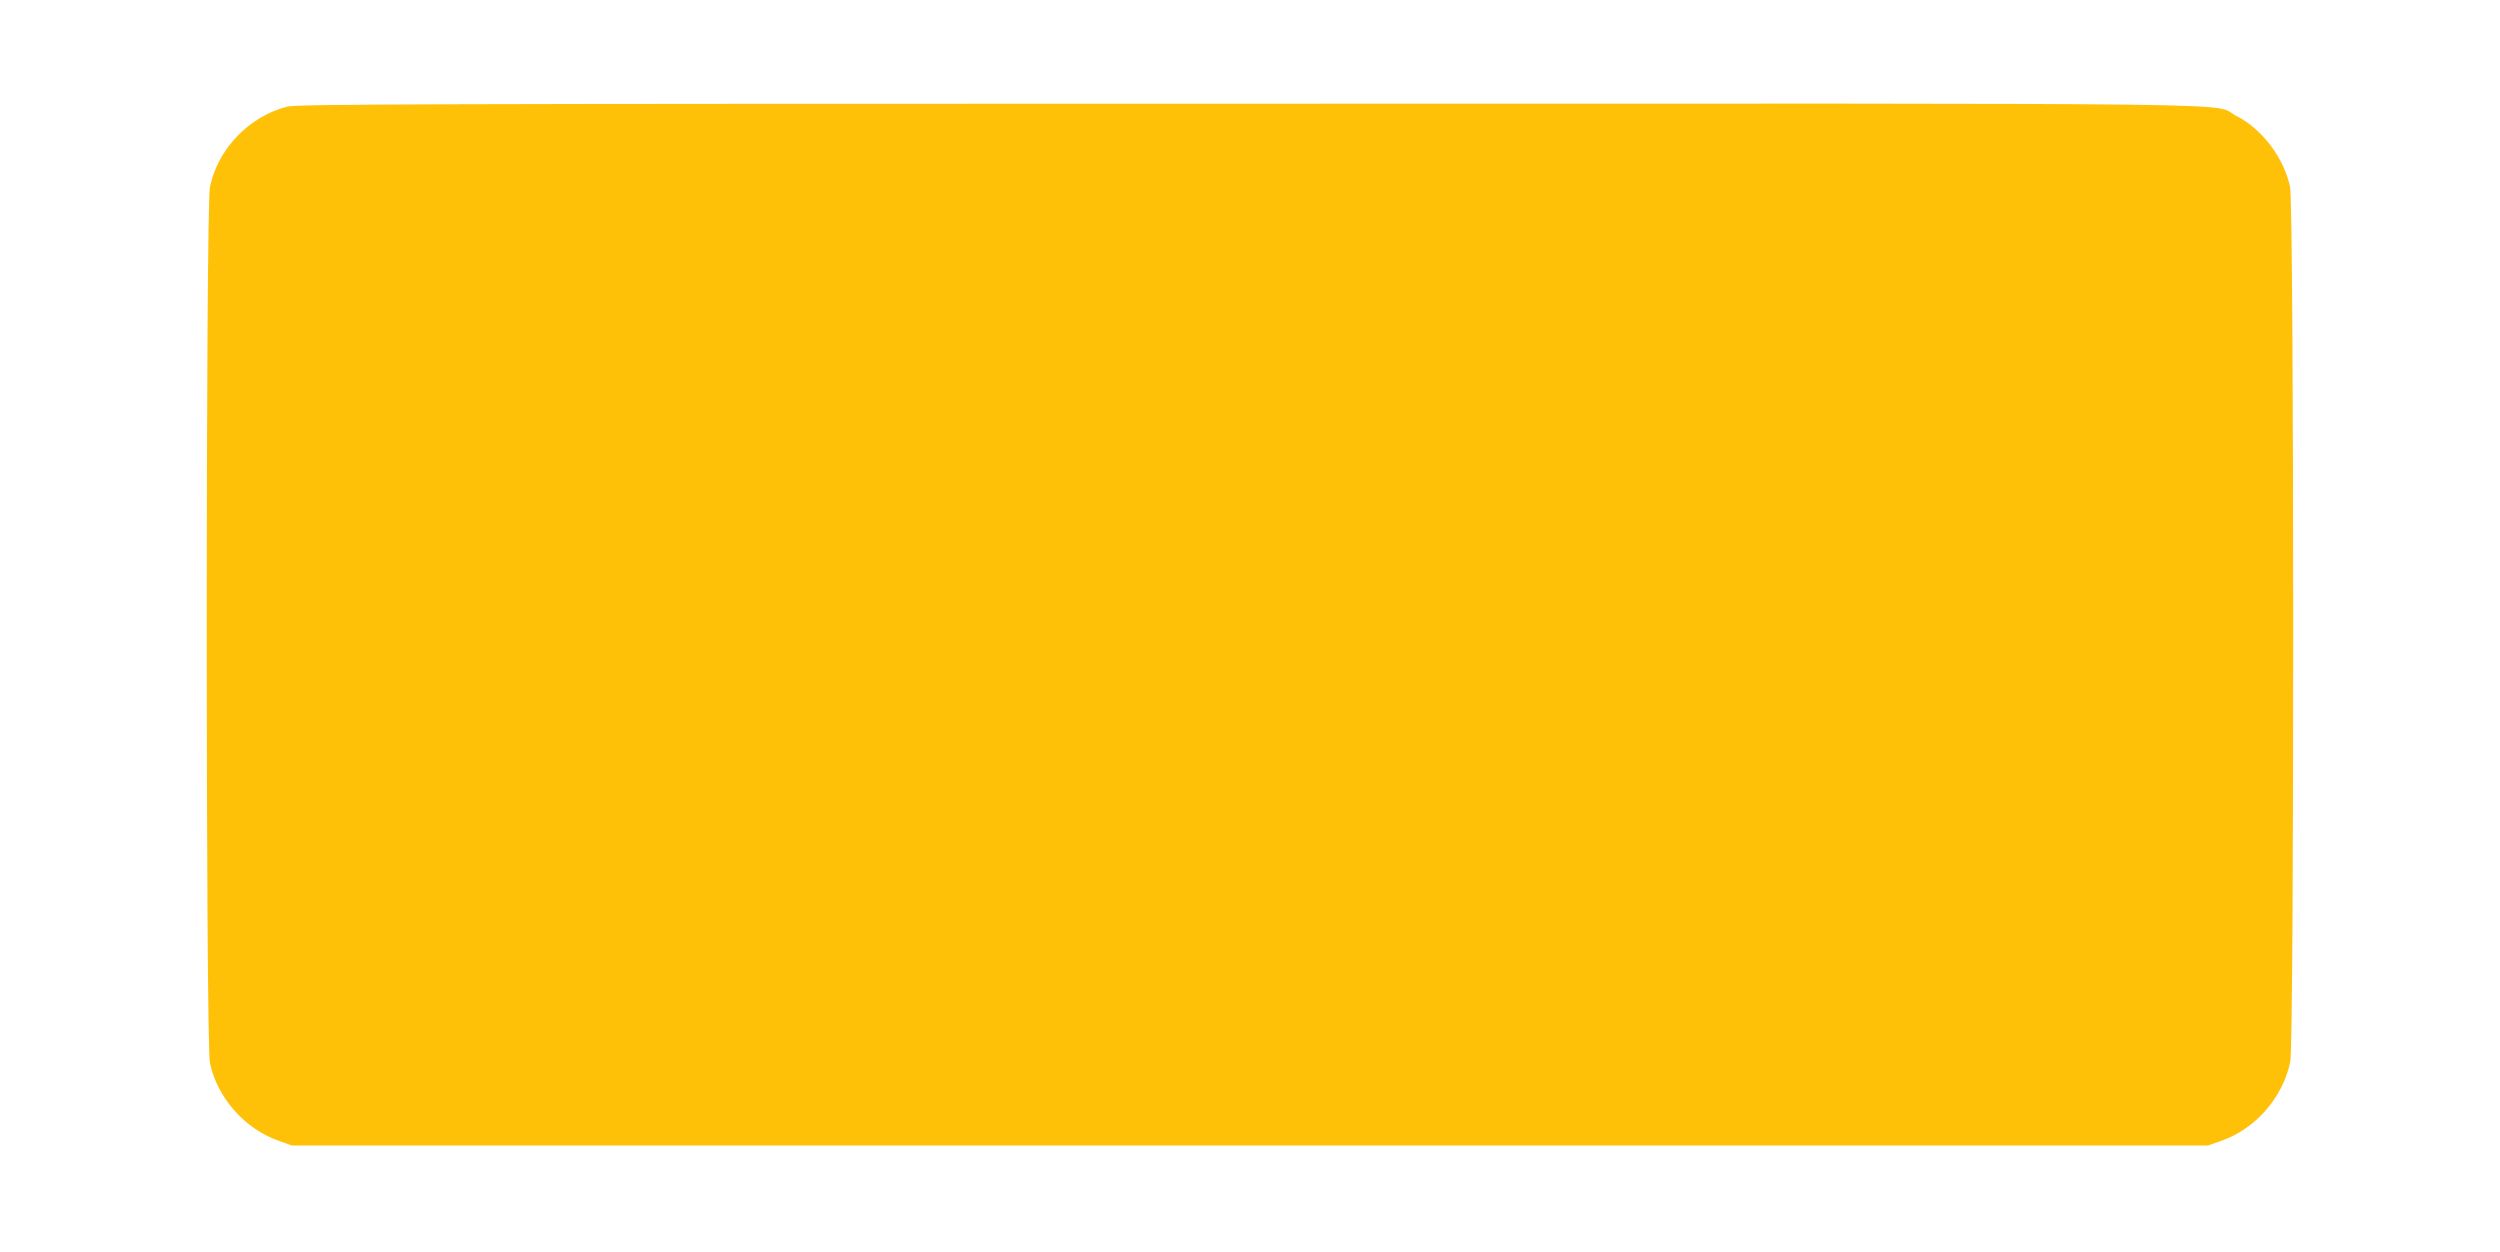 <?xml version="1.0" standalone="no"?>
<!DOCTYPE svg PUBLIC "-//W3C//DTD SVG 20010904//EN"
 "http://www.w3.org/TR/2001/REC-SVG-20010904/DTD/svg10.dtd">
<svg version="1.0" xmlns="http://www.w3.org/2000/svg"
 width="1280pt" height="641pt" viewBox="0 0 1280 641"
 preserveAspectRatio="xMidYMid meet">
<g transform="translate(0,641) scale(0.1,-0.1)"
fill="#ffc107" stroke="none">
<path d="M1470 5864 c-196 -51 -354 -216 -395 -411 -22 -102 -22 -4384 0
-4486 38 -179 180 -339 355 -399 l65 -23 4905 0 4905 0 65 23 c177 61 316 219
356 404 21 97 20 4382 -1 4481 -31 149 -145 299 -276 364 -136 69 322 63
-5054 62 -4217 0 -4877 -2 -4925 -15z"/>
</g>
</svg>
